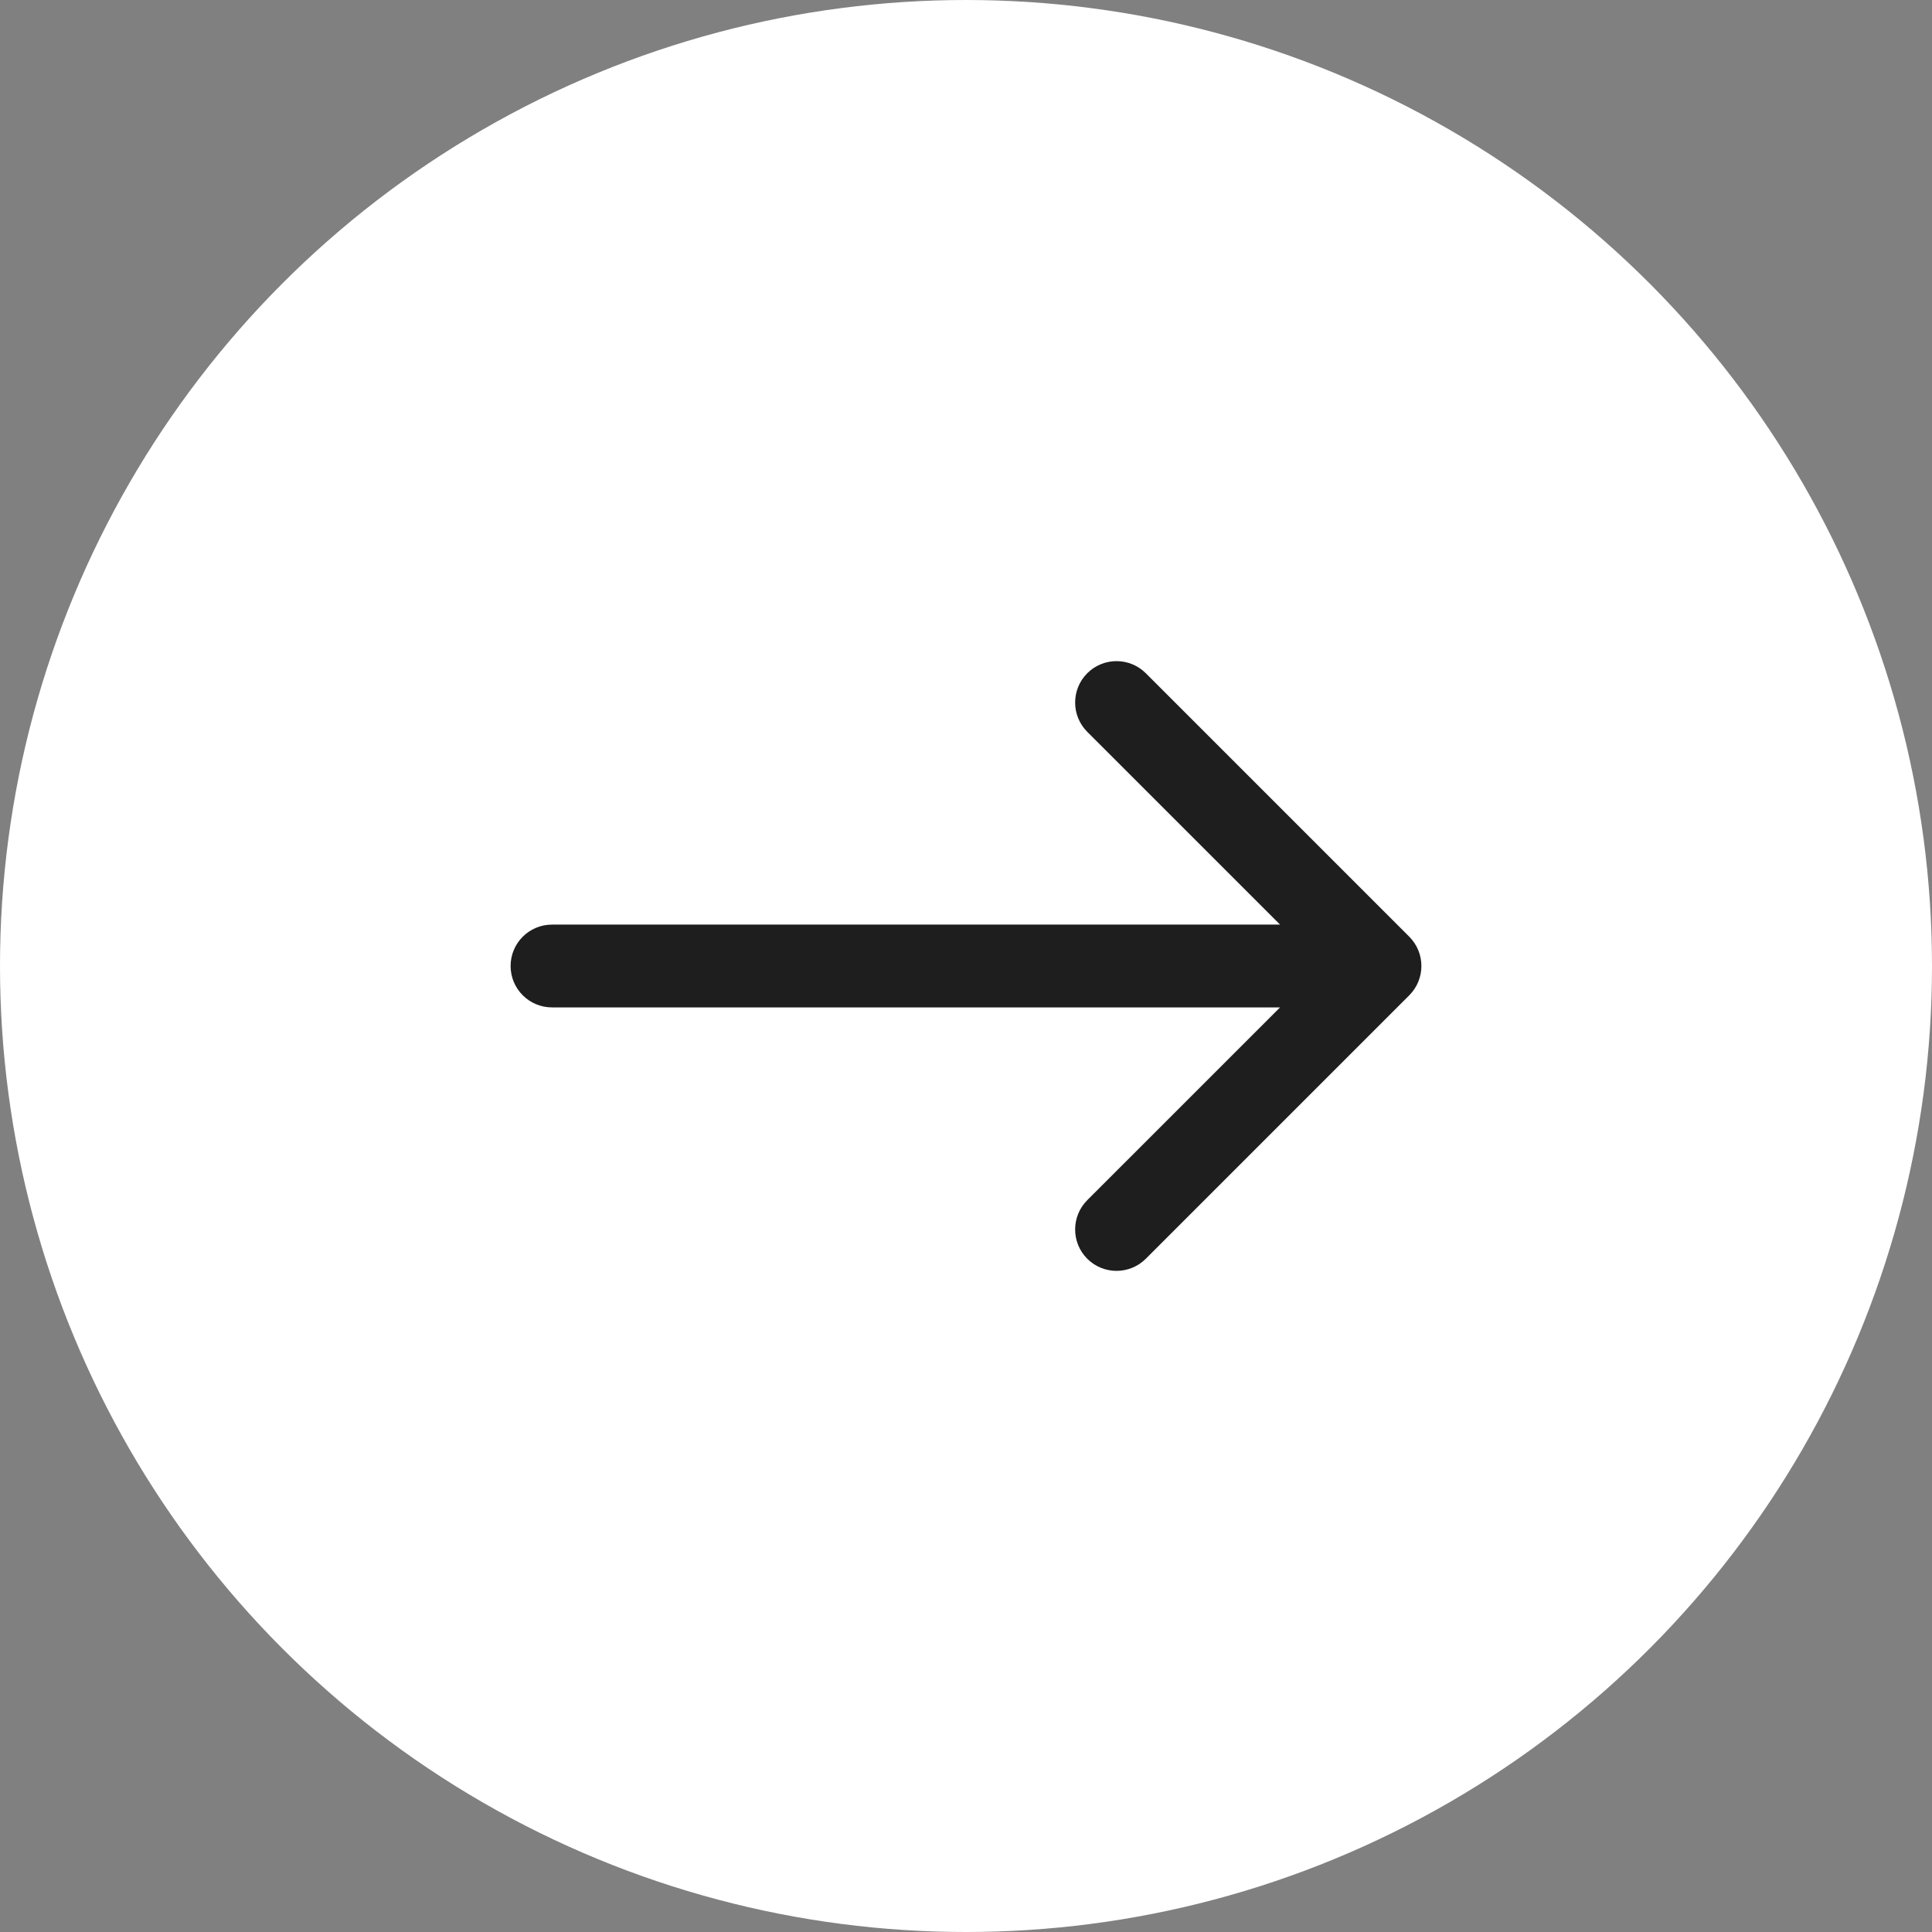 <?xml version="1.0" encoding="UTF-8"?> <svg xmlns="http://www.w3.org/2000/svg" width="70" height="70" viewBox="0 0 70 70" fill="none"><rect x="0" y="0" width="70" height="70" fill="#808080" stroke="none"/><circle cx="35" cy="35" r="35" fill="white"></circle><path d="M20 33.5C19.172 33.5 18.5 34.172 18.5 35C18.5 35.828 19.172 36.5 20 36.5V33.5ZM51.061 36.061C51.646 35.475 51.646 34.525 51.061 33.939L41.515 24.393C40.929 23.808 39.979 23.808 39.393 24.393C38.808 24.979 38.808 25.929 39.393 26.515L47.879 35L39.393 43.485C38.808 44.071 38.808 45.021 39.393 45.607C39.979 46.192 40.929 46.192 41.515 45.607L51.061 36.061ZM20 36.5H50V33.5H20V36.5Z" fill="#1E1E1E"></path></svg> 